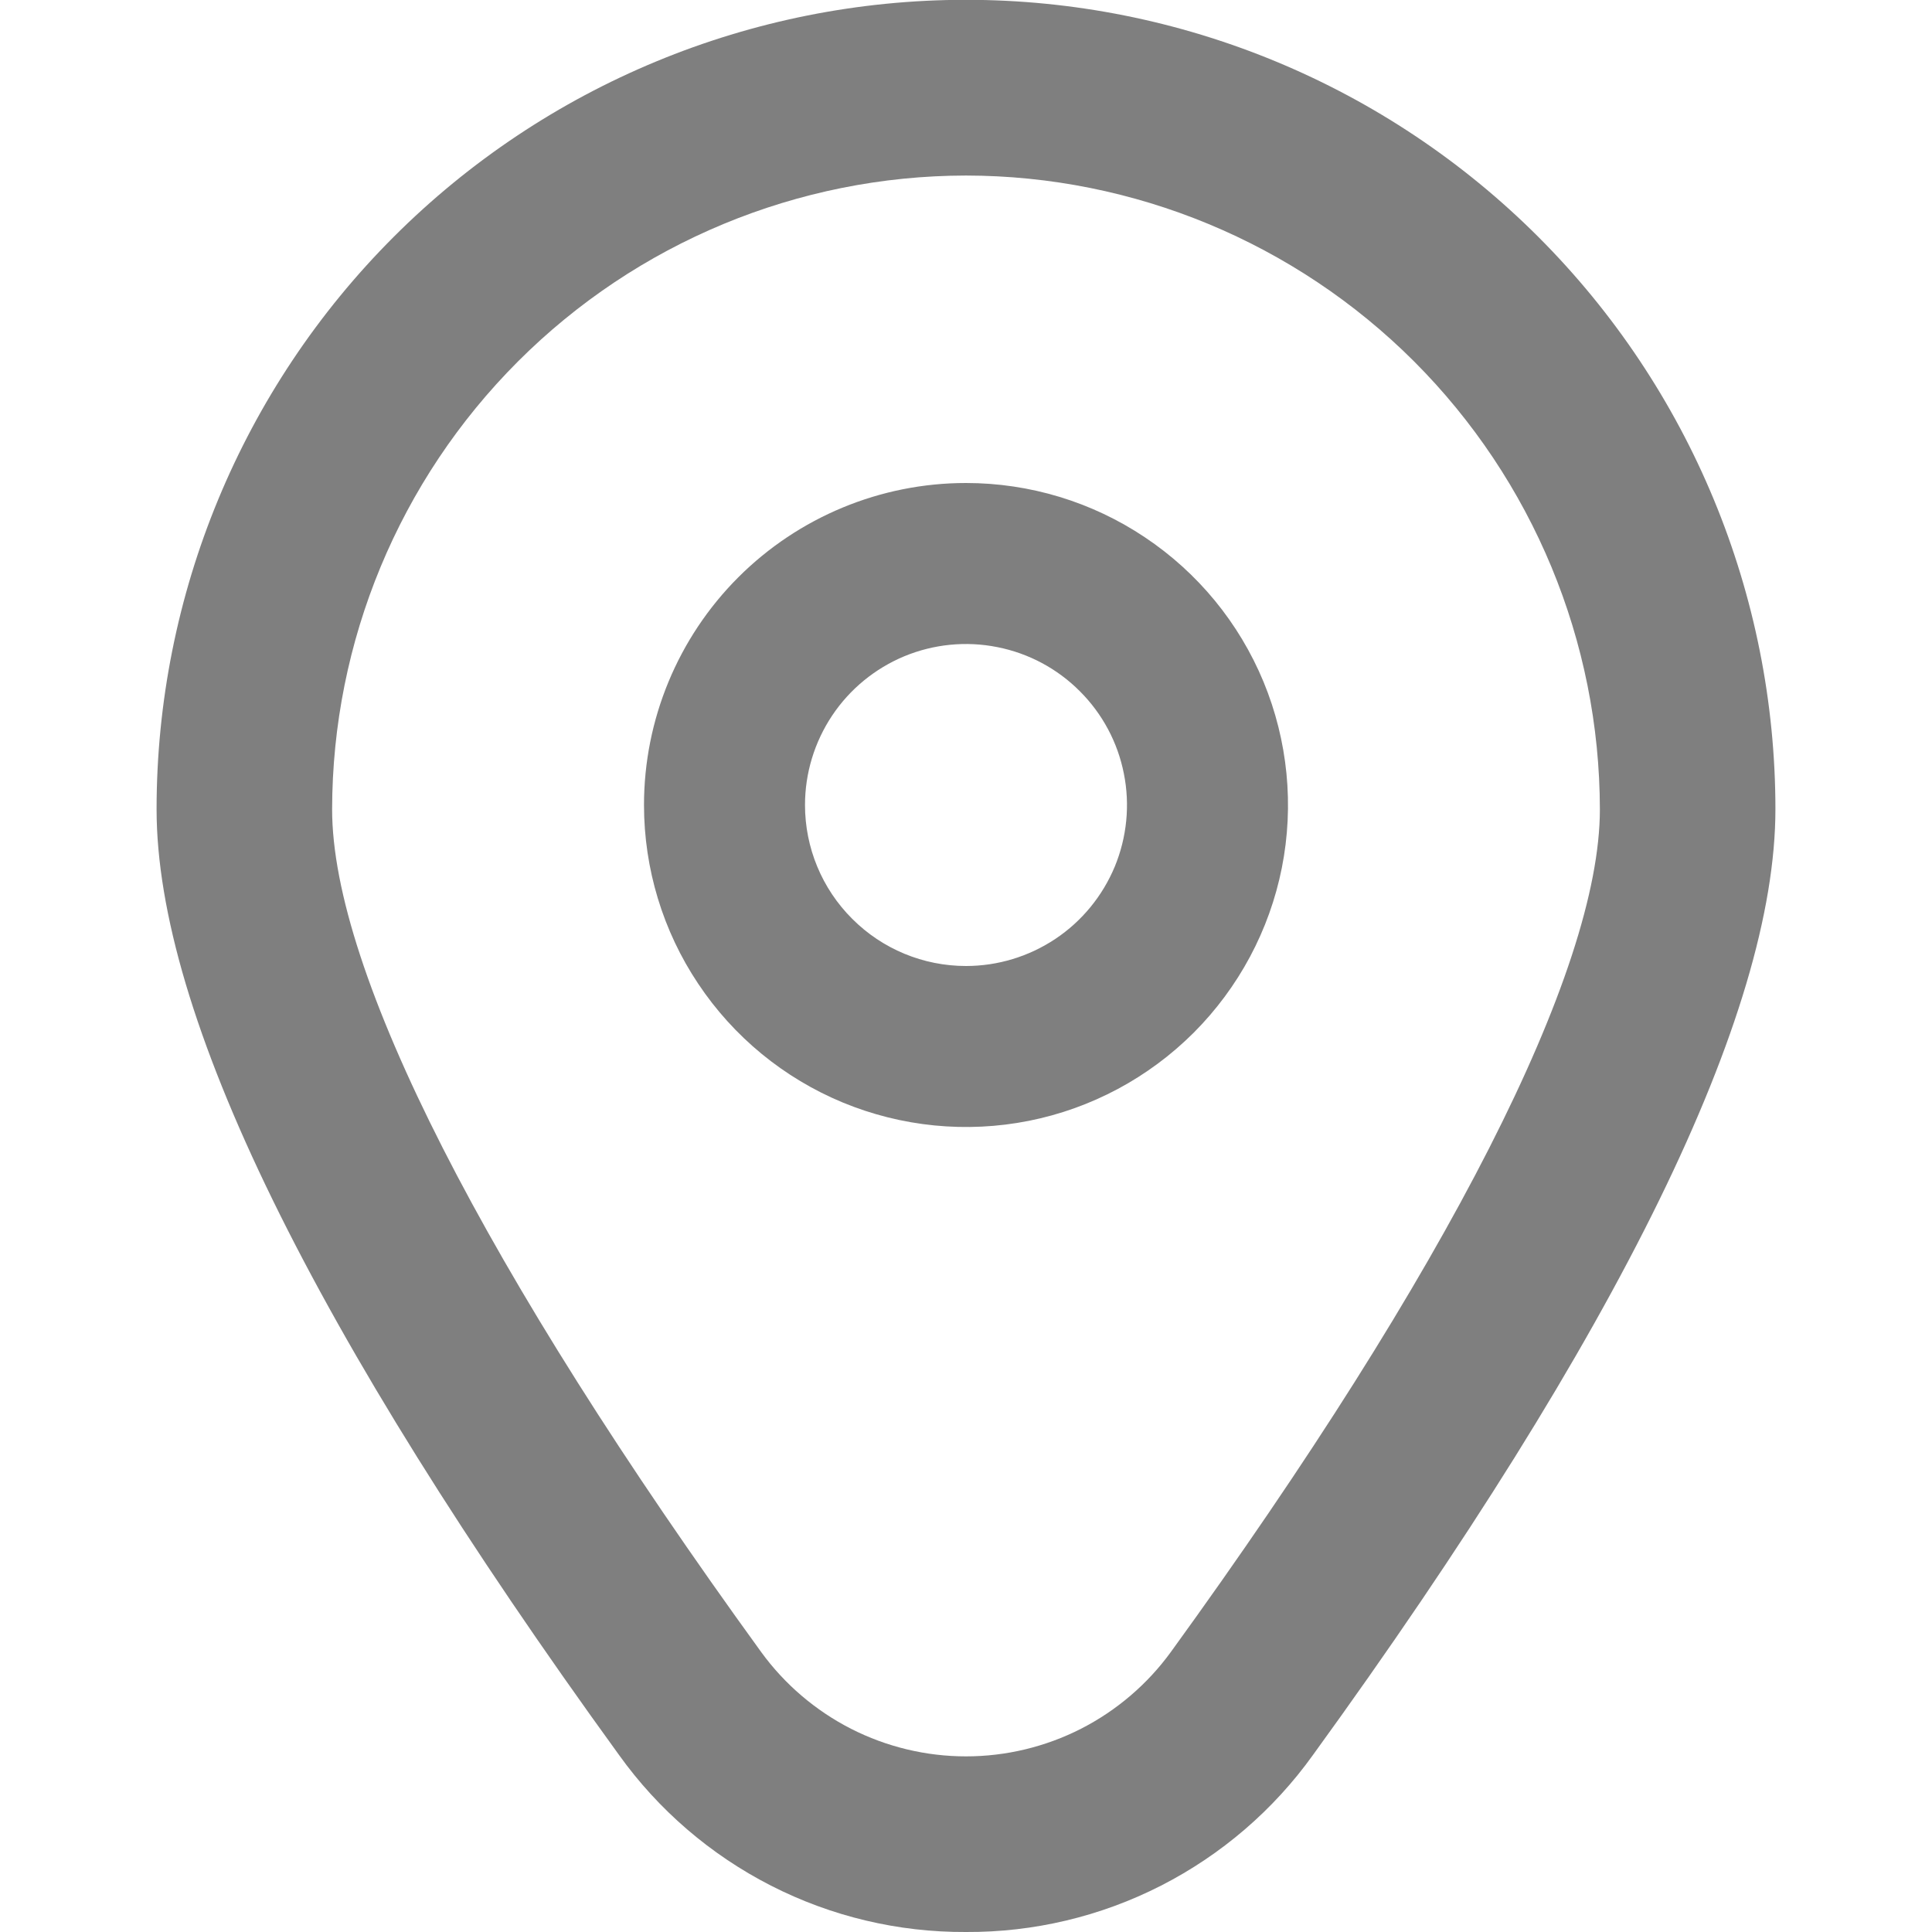 <?xml version="1.0" encoding="UTF-8"?> <svg xmlns="http://www.w3.org/2000/svg" width="21" height="21" viewBox="0 0 21 21" fill="none"> <g clip-path="url(#clip0_207_12)"> <path d="M10.5 5.25C11.192 5.25 11.869 5.455 12.444 5.84C13.02 6.224 13.469 6.771 13.734 7.411C13.998 8.05 14.068 8.754 13.933 9.433C13.798 10.112 13.464 10.735 12.975 11.225C12.485 11.714 11.862 12.048 11.183 12.183C10.504 12.318 9.8 12.248 9.161 11.984C8.521 11.719 7.974 11.27 7.59 10.694C7.205 10.119 7 9.442 7 8.75C7 7.822 7.369 6.931 8.025 6.275C8.681 5.619 9.572 5.25 10.5 5.25ZM10.5 10.5C10.846 10.5 11.184 10.397 11.472 10.205C11.76 10.013 11.984 9.739 12.117 9.42C12.249 9.1 12.284 8.748 12.216 8.409C12.149 8.069 11.982 7.757 11.737 7.513C11.493 7.268 11.181 7.101 10.841 7.034C10.502 6.966 10.15 7.001 9.83 7.133C9.511 7.266 9.237 7.49 9.045 7.778C8.853 8.066 8.75 8.404 8.75 8.75C8.75 9.214 8.934 9.659 9.263 9.987C9.591 10.316 10.036 10.5 10.5 10.5Z" fill="black" fill-opacity="0.5"></path> <path d="M10.5 21C11.237 21.004 11.964 20.831 12.62 20.496C13.276 20.161 13.843 19.674 14.272 19.075C17.607 14.475 19.298 11.017 19.298 8.796C19.298 6.463 18.371 4.225 16.721 2.575C15.071 0.925 12.833 -0.002 10.5 -0.002C8.167 -0.002 5.929 0.925 4.279 2.575C2.629 4.225 1.702 6.463 1.702 8.796C1.702 11.017 3.393 14.475 6.728 19.075C7.157 19.674 7.724 20.161 8.38 20.496C9.036 20.831 9.763 21.004 10.5 21ZM10.5 1.908C12.327 1.91 14.078 2.637 15.37 3.928C16.661 5.22 17.388 6.971 17.39 8.798C17.39 10.557 15.733 13.809 12.727 17.956C12.472 18.307 12.137 18.593 11.75 18.791C11.363 18.988 10.934 19.091 10.5 19.091C10.066 19.091 9.637 18.988 9.25 18.791C8.863 18.593 8.528 18.307 8.273 17.956C5.267 13.809 3.61 10.557 3.61 8.798C3.612 6.971 4.339 5.22 5.631 3.928C6.922 2.637 8.673 1.91 10.5 1.908Z" fill="black" fill-opacity="0.5"></path> </g> <defs> <clipPath id="clip0_207_12"> <rect width="21" height="21" fill="white" transform="matrix(-1 0 0 1 21 0)"></rect> </clipPath> </defs> </svg> 